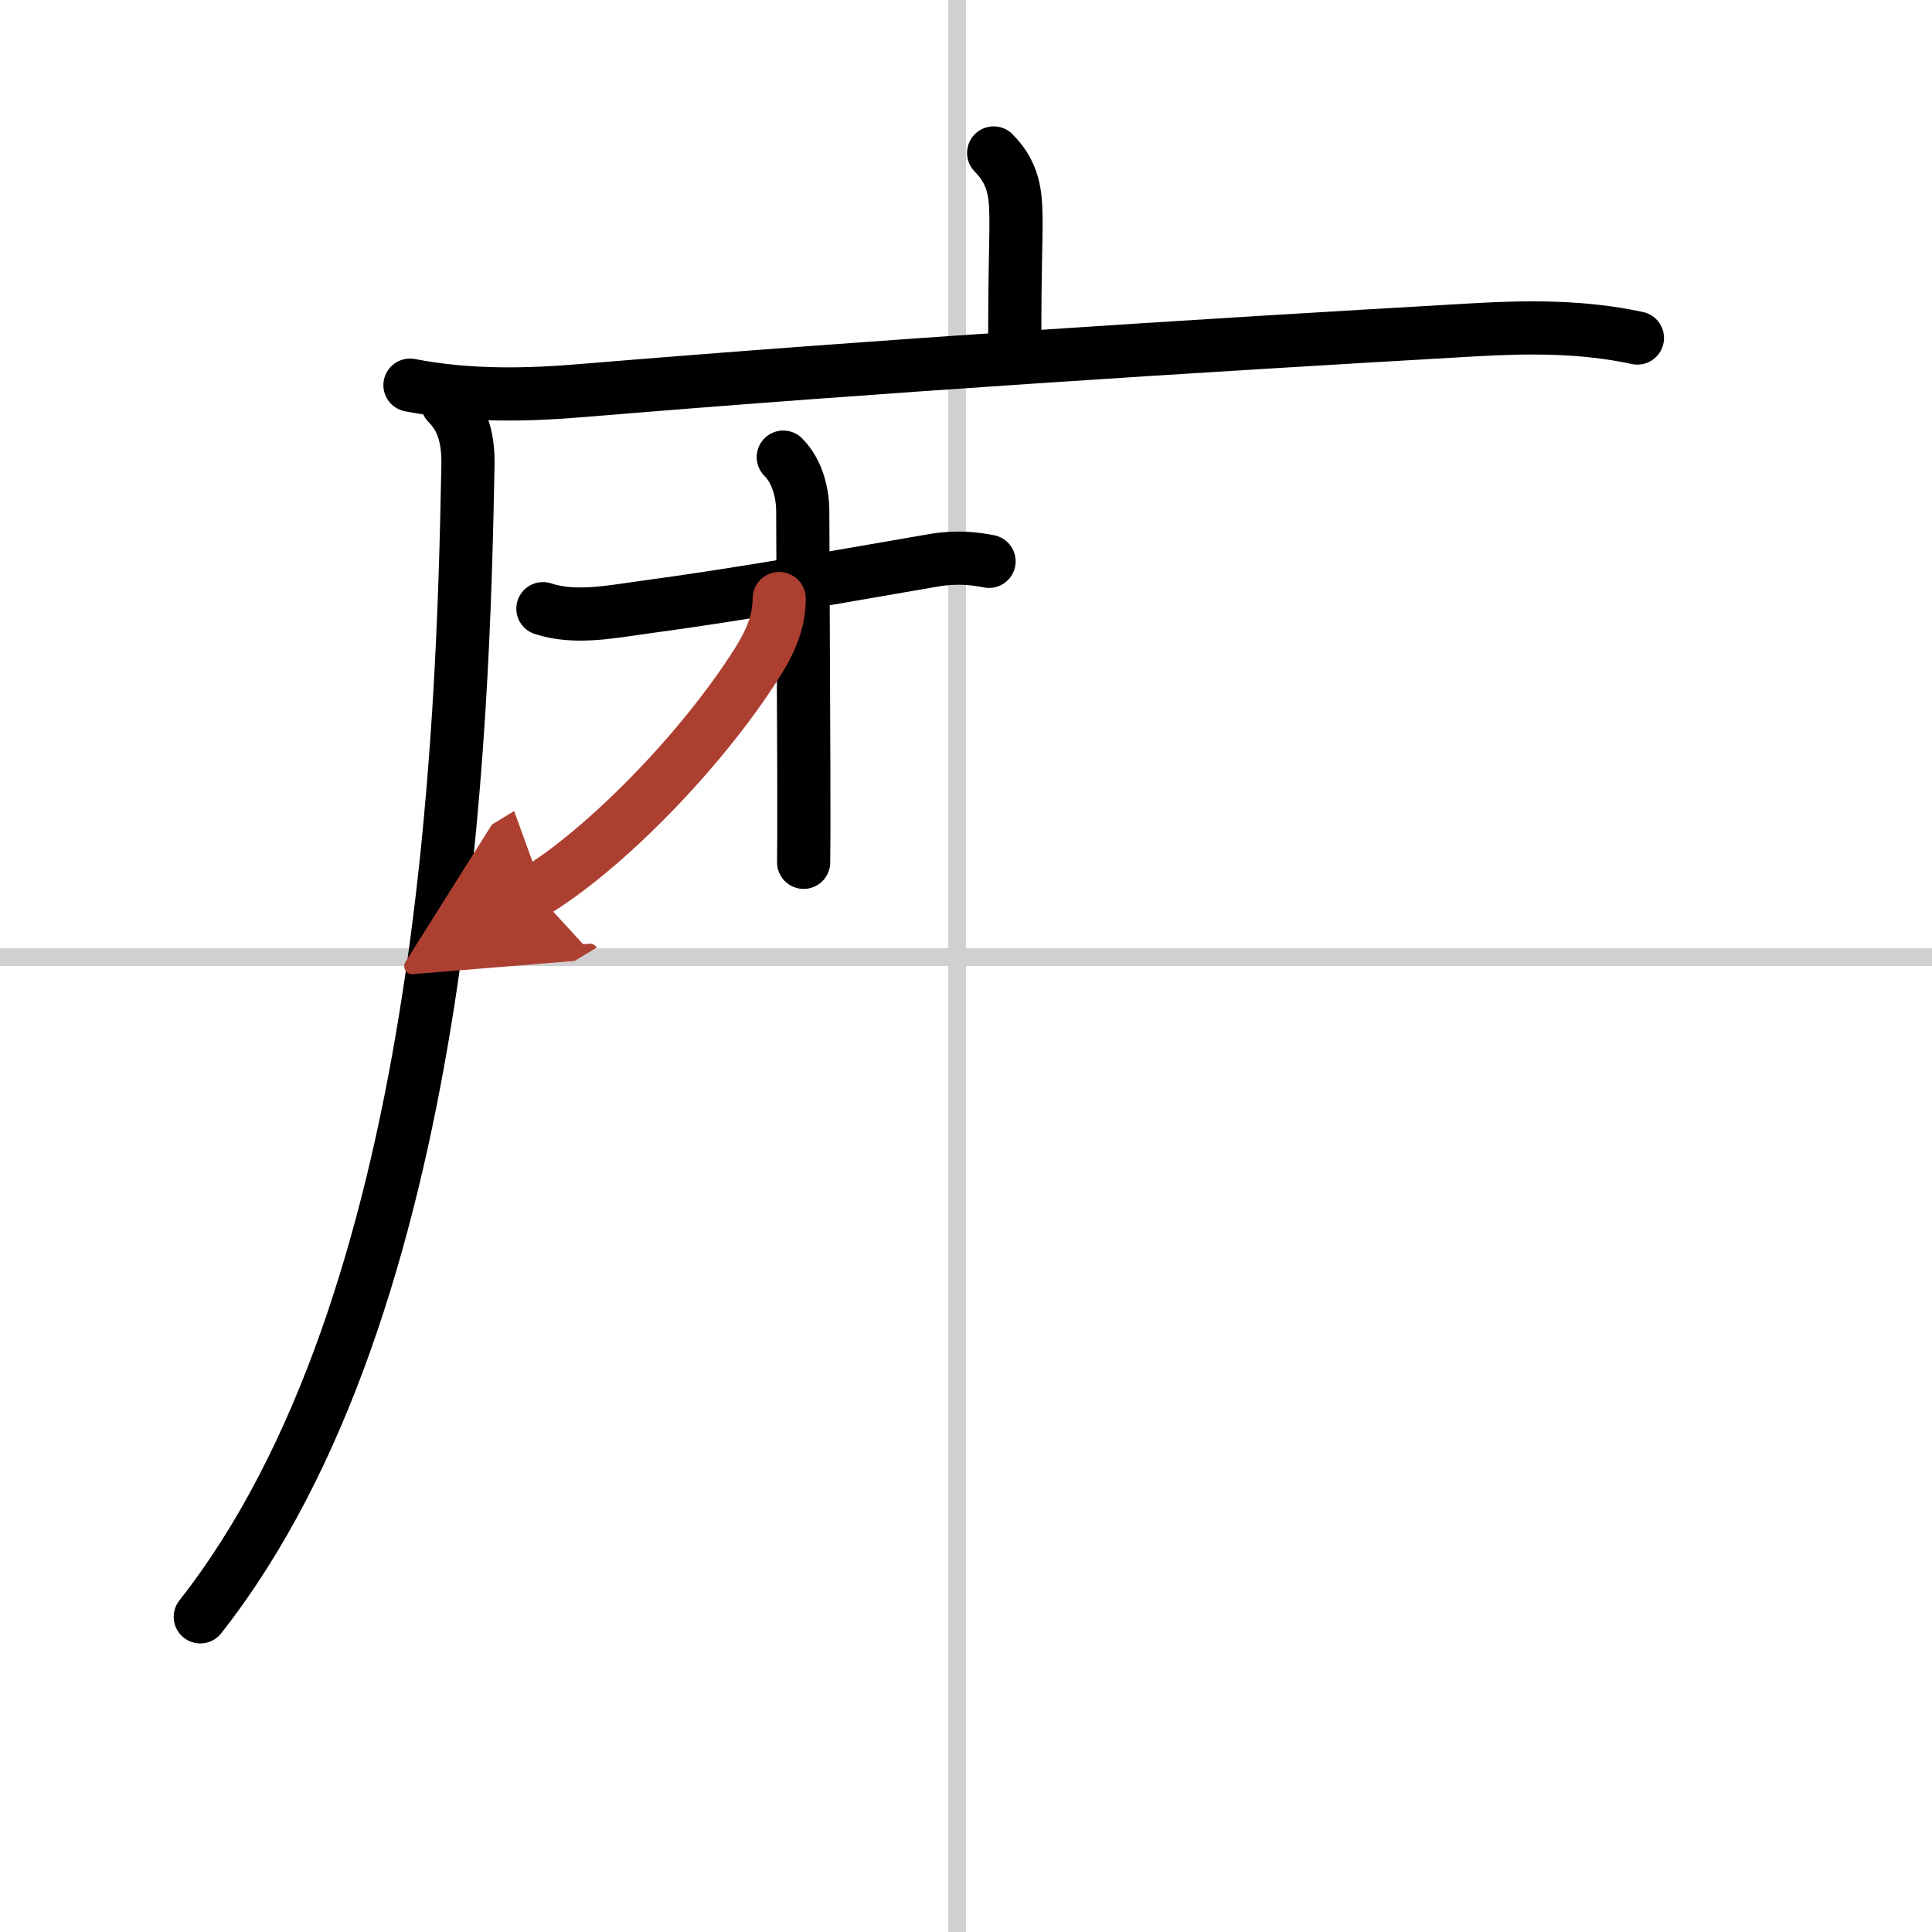<svg width="400" height="400" viewBox="0 0 109 109" xmlns="http://www.w3.org/2000/svg"><defs><marker id="a" markerWidth="4" orient="auto" refX="1" refY="5" viewBox="0 0 10 10"><polyline points="0 0 10 5 0 10 1 5" fill="#ad3f31" stroke="#ad3f31"/></marker></defs><g fill="none" stroke="#000" stroke-linecap="round" stroke-linejoin="round" stroke-width="3"><rect width="100%" height="100%" fill="#fff" stroke="#fff"/><line x1="54" x2="54" y2="109" stroke="#d0d0d0" stroke-width="1"/><line x2="109" y1="54" y2="54" stroke="#d0d0d0" stroke-width="1"/><path d="m56.06 8.63c1.28 1.28 1.26 2.62 1.26 4.15 0 0.79-0.07 2.96-0.07 5.96"/><path d="m23.13 21.73c3.37 0.65 6.66 0.56 9.76 0.3 16.99-1.41 34.01-2.49 50.24-3.42 3.11-0.18 6.19-0.2 9.25 0.46"/><path d="m25.24 22.75c0.94 0.94 1.19 2.13 1.16 3.55-0.28 14.7-1.16 47.2-15.1 64.92"/><path d="M30.63,34.34c1.8,0.59,3.82,0.18,5.64-0.07C42,33.5,47.5,32.5,52.68,31.61c1.3-0.22,2.3-0.1,3.12,0.06"/><path d="m44.19 25.79c0.83 0.83 1.1 2.09 1.1 3.08 0 0.35 0.04 9.01 0.06 14.76 0.01 2.68 0 4.73-0.01 5.02"/><path d="m43.96 33.77c0 1.23-0.42 2.32-1.24 3.62-3.17 5.02-8.65 10.56-12.54 12.92" marker-end="url(#a)" stroke="#ad3f31"/></g></svg>
